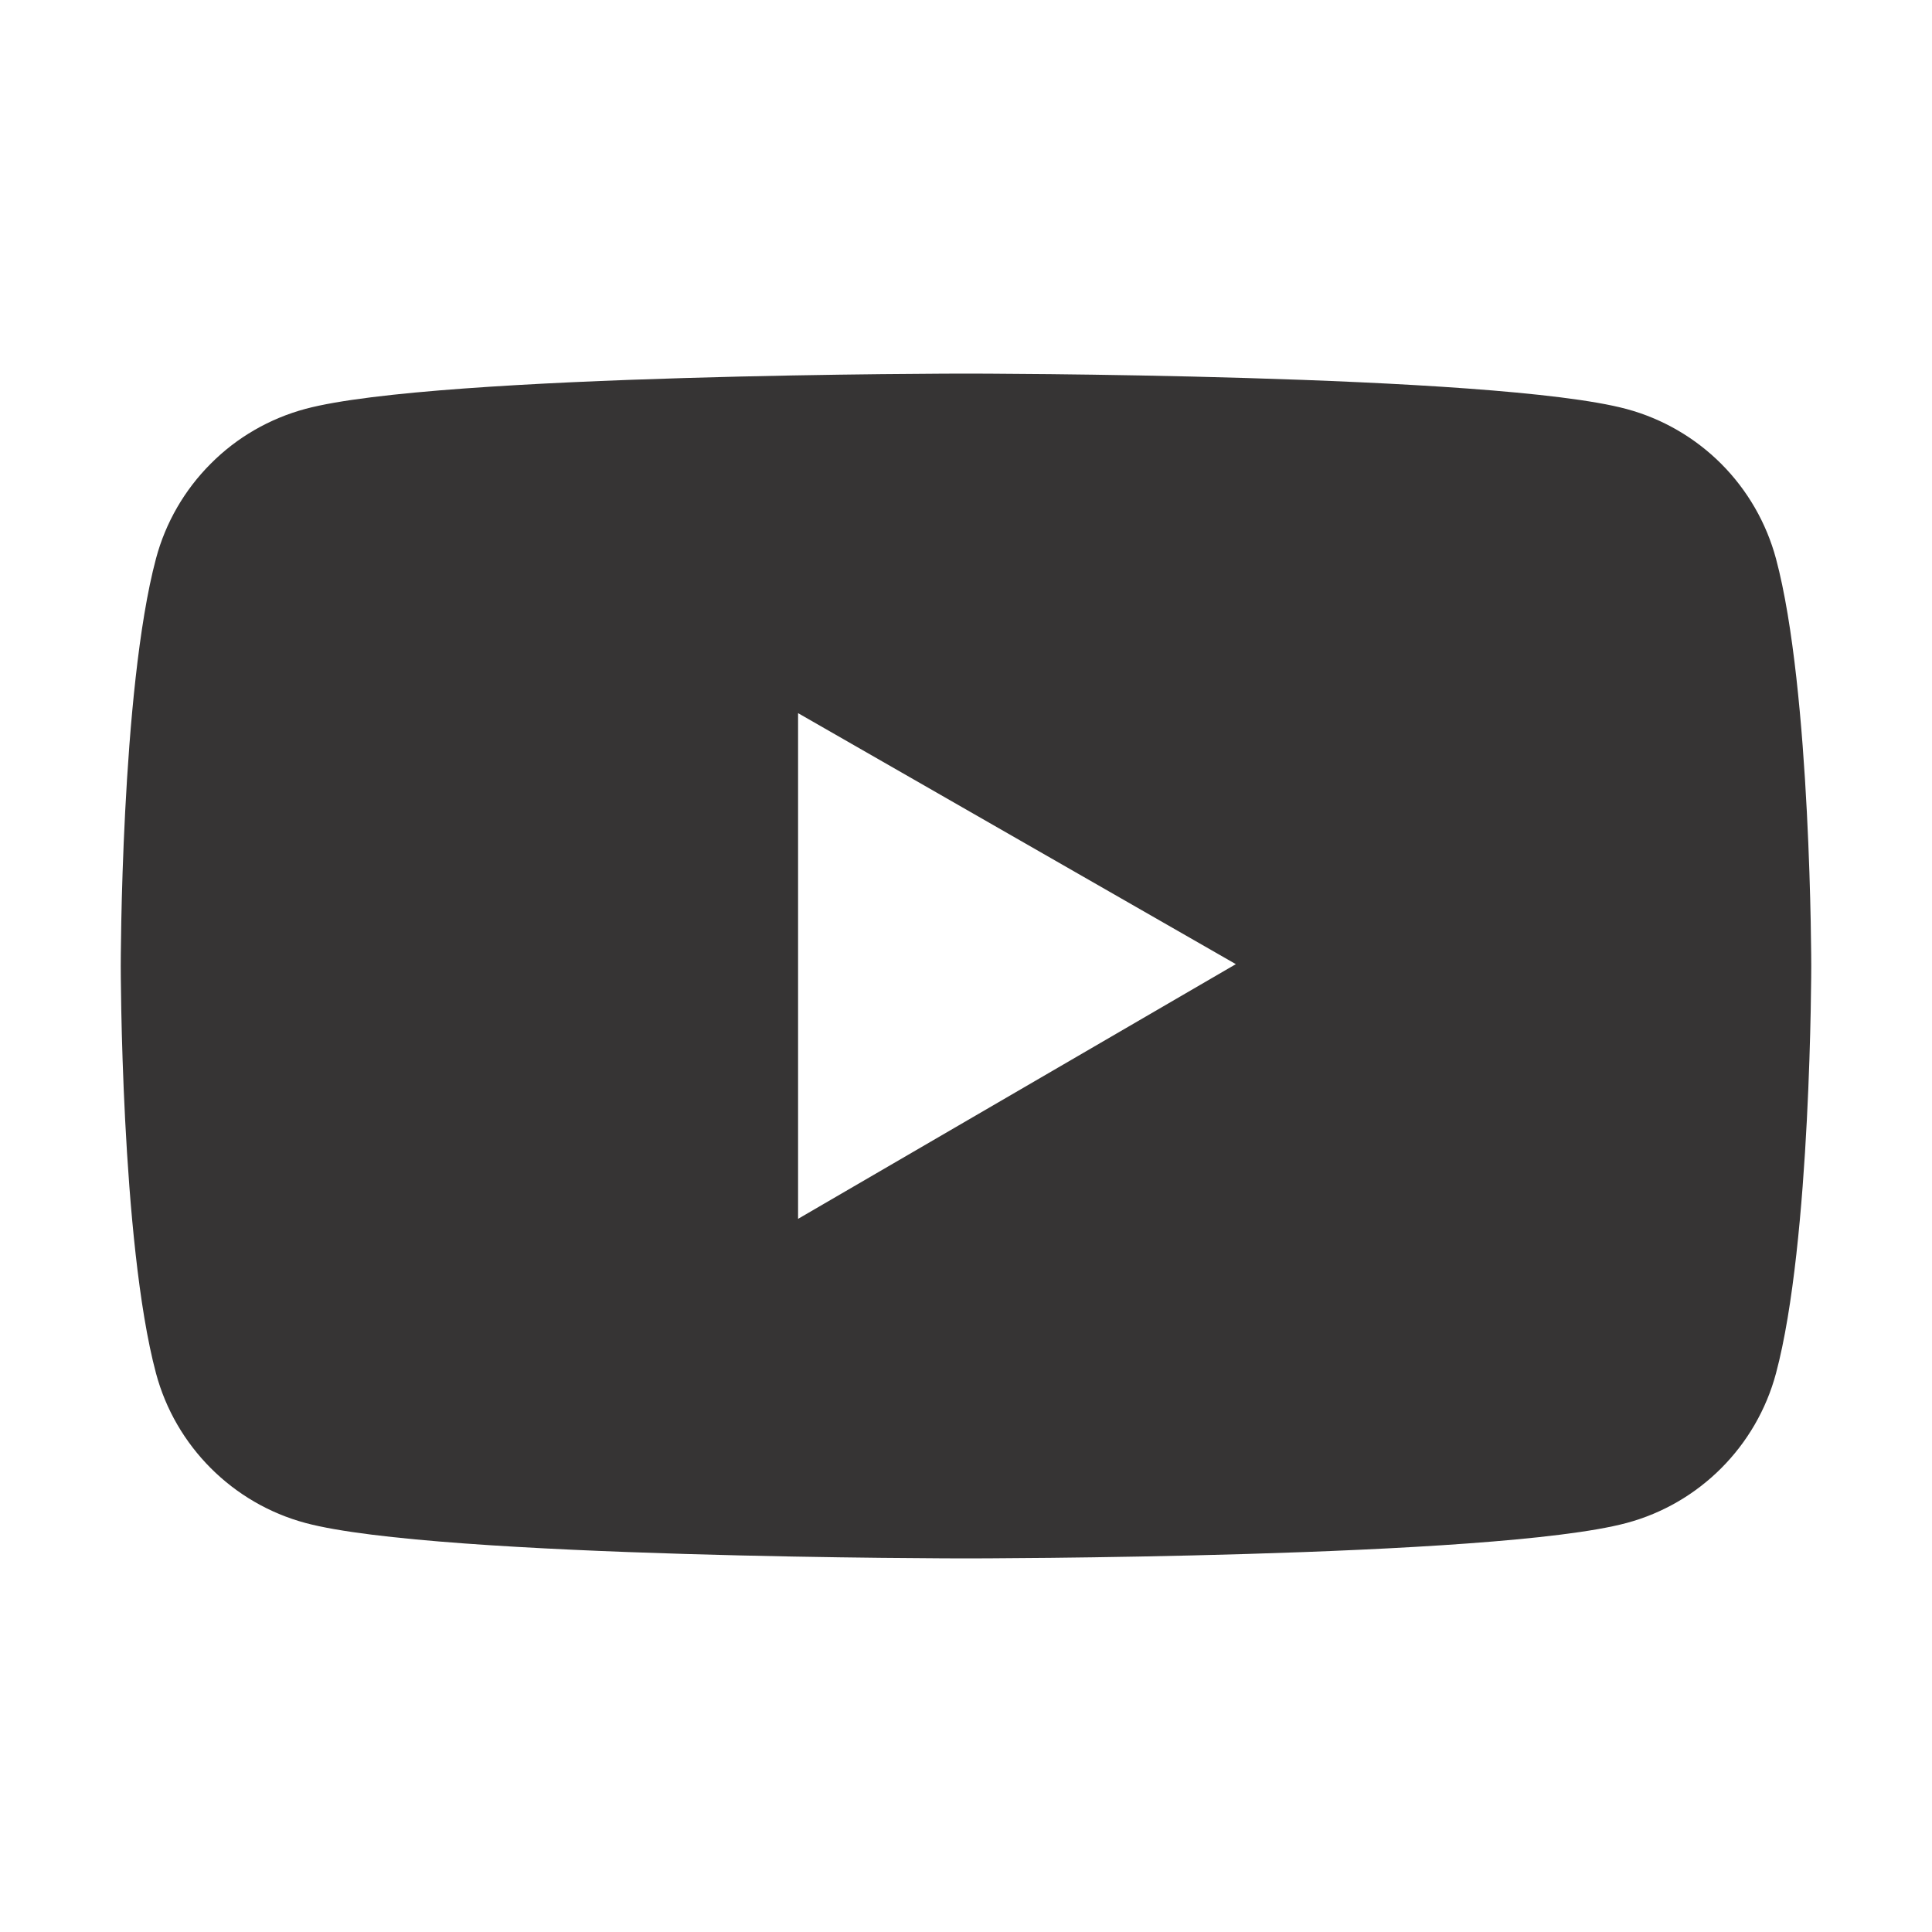 <svg width="24" height="24" viewBox="0 0 24 24" fill="none" xmlns="http://www.w3.org/2000/svg">
<path d="M22.062 6.94C21.942 6.495 21.708 6.089 21.382 5.762C21.056 5.436 20.651 5.201 20.206 5.081C18.567 4.641 12 4.641 12 4.641C12 4.641 5.433 4.641 3.795 5.079C3.349 5.199 2.943 5.433 2.618 5.76C2.292 6.086 2.057 6.492 1.938 6.938C1.5 8.578 1.5 12 1.5 12C1.5 12 1.5 15.422 1.938 17.06C2.18 17.965 2.892 18.677 3.795 18.919C5.433 19.359 12 19.359 12 19.359C12 19.359 18.567 19.359 20.206 18.919C21.11 18.677 21.82 17.965 22.062 17.06C22.5 15.422 22.5 12 22.5 12C22.5 12 22.5 8.578 22.062 6.94ZM9.914 15.141V8.859L15.352 11.977L9.914 15.141Z" fill="#363434"/>
</svg>
